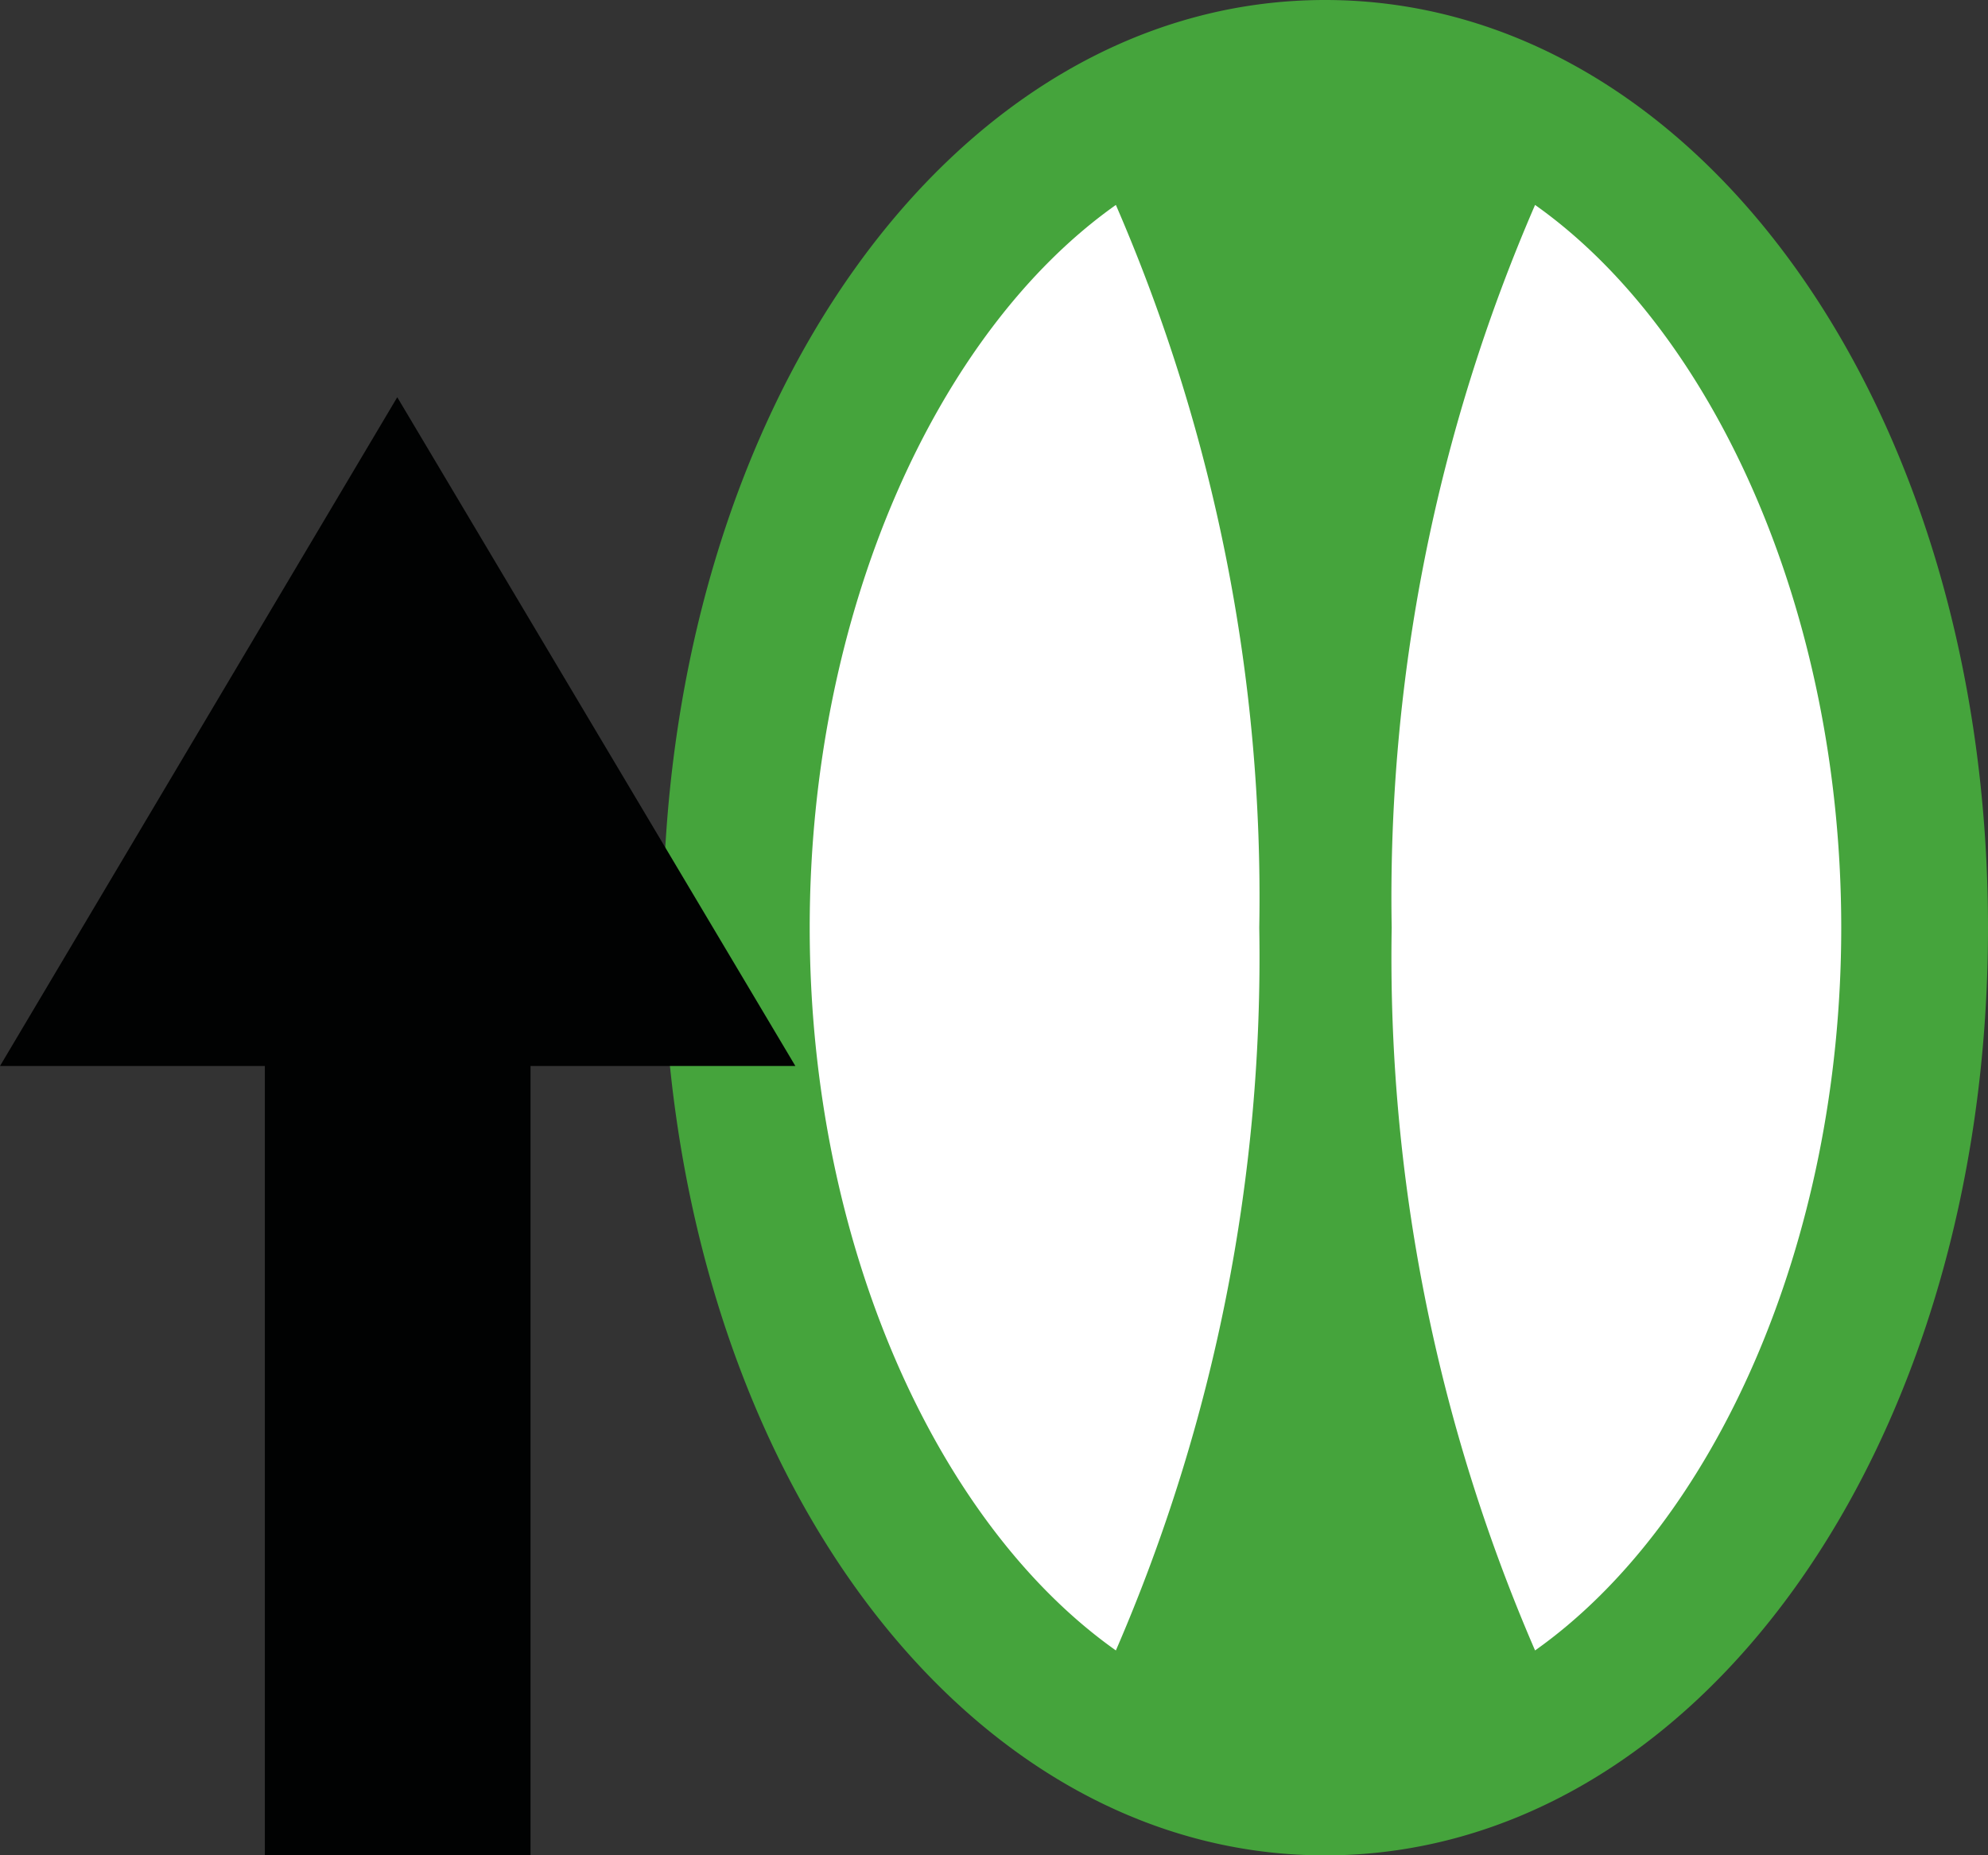 <svg xmlns="http://www.w3.org/2000/svg" width="23.57" height="22"><rect width="100%" height="100%" fill="#333333" stroke="none"/><g data-name="レイヤー 2"><g data-name="Layer 1"><ellipse cx="15.71" cy="11" rx="6.81" ry="10.21" fill="#fff"/><path d="M15.71 0c-4.4 0-7.85 4.83-7.85 11s3.45 11 7.85 11 7.86-4.83 7.86-11-3.45-11-7.86-11zM9.6 11c0-3.75 1.51-7.07 3.63-8.57a20.64 20.64 0 011.7 8.57 20.68 20.68 0 01-1.7 8.57C11.11 18.07 9.6 14.75 9.6 11zm8.6 8.57A20.68 20.68 0 0116.5 11a20.64 20.64 0 011.7-8.57c2.12 1.5 3.63 4.82 3.63 8.57s-1.51 7.07-3.63 8.57z" fill="#45a43c"/><path fill="#010202" d="M4.71 4.71L0 12.64h3.14V22h3.15v-9.36h3.14L4.71 4.71z"/></g></g></svg>